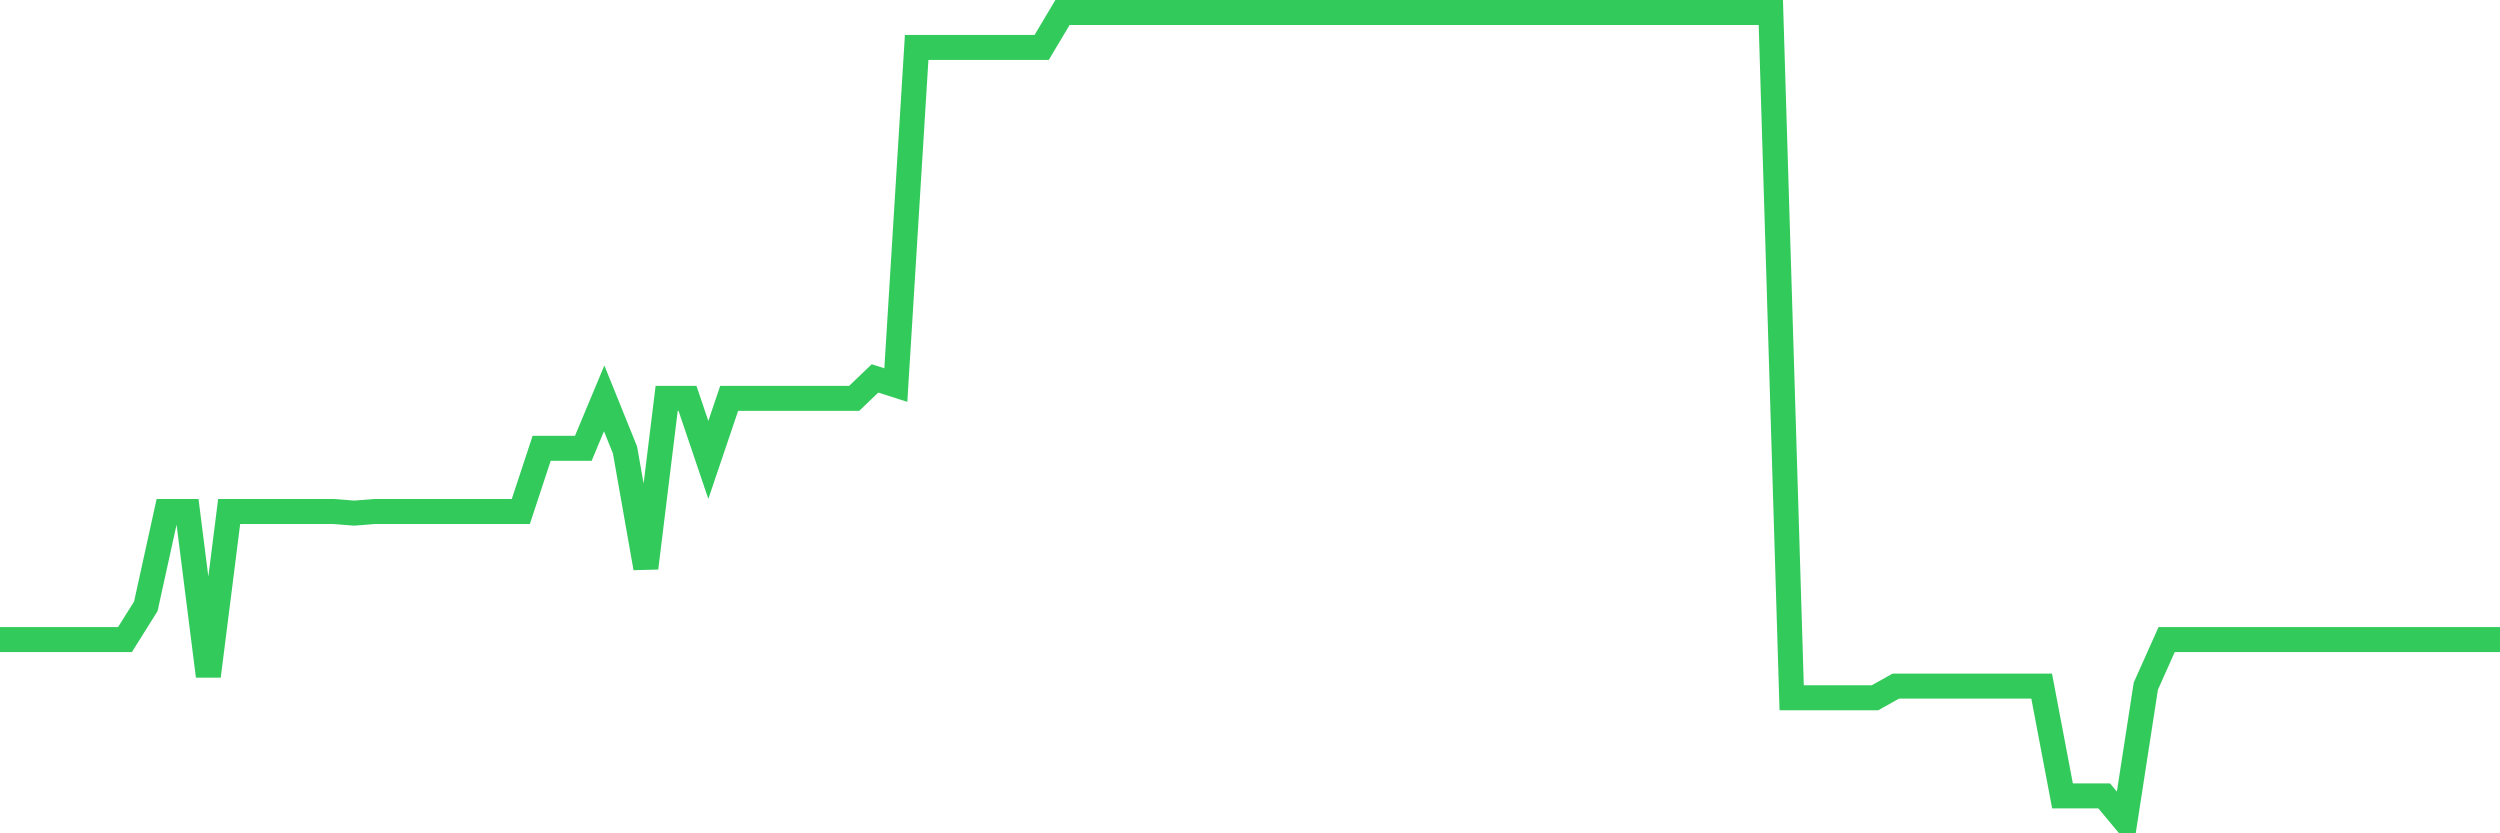 <svg
  xmlns="http://www.w3.org/2000/svg"
  xmlns:xlink="http://www.w3.org/1999/xlink"
  width="120"
  height="40"
  viewBox="0 0 120 40"
  preserveAspectRatio="none"
>
  <polyline
    points="0,30.698 1,30.698 2,30.698 3,30.698 4,30.698 5,30.698 6,30.698 7,29.101 8,24.551 9,24.551 10,32.454 11,24.551 12,24.551 13,24.551 14,24.551 15,24.551 16,24.551 17,24.63 18,24.551 19,24.551 20,24.551 21,24.551 22,24.551 23,24.551 24,24.551 25,24.551 26,21.517 27,21.517 28,21.517 29,19.122 30,21.597 31,27.265 32,19.122 33,19.122 34,22.076 35,19.122 36,19.122 37,19.122 38,19.122 39,19.122 40,19.122 41,19.122 42,18.164 43,18.483 44,2.277 45,2.277 46,2.277 47,2.277 48,2.277 49,2.277 50,2.277 51,0.6 52,0.6 53,0.6 54,0.6 55,0.6 56,0.6 57,0.6 58,0.6 59,0.6 60,0.6 61,0.6 62,0.6 63,0.6 64,0.6 65,0.6 66,0.6 67,0.6 68,0.6 69,0.6 70,0.6 71,0.6 72,0.6 73,0.6 74,0.6 75,0.6 76,0.6 77,0.6 78,0.6 79,0.6 80,0.6 81,0.6 82,0.6 83,0.6 84,0.6 85,0.6 86,33.492 87,33.492 88,33.492 89,33.492 90,33.492 91,32.933 92,32.933 93,32.933 94,32.933 95,32.933 96,32.933 97,32.933 98,32.933 99,38.202 100,38.202 101,38.202 102,39.4 103,32.933 104,30.698 105,30.698 106,30.698 107,30.698 108,30.698 109,30.698 110,30.698 111,30.698 112,30.698 113,30.698 114,30.698 115,30.698 116,30.698 117,30.698 118,30.698 119,30.698 120,30.698"
    fill="none"
    stroke="#32ca5b"
    stroke-width="1.2"
  >
  </polyline>
</svg>